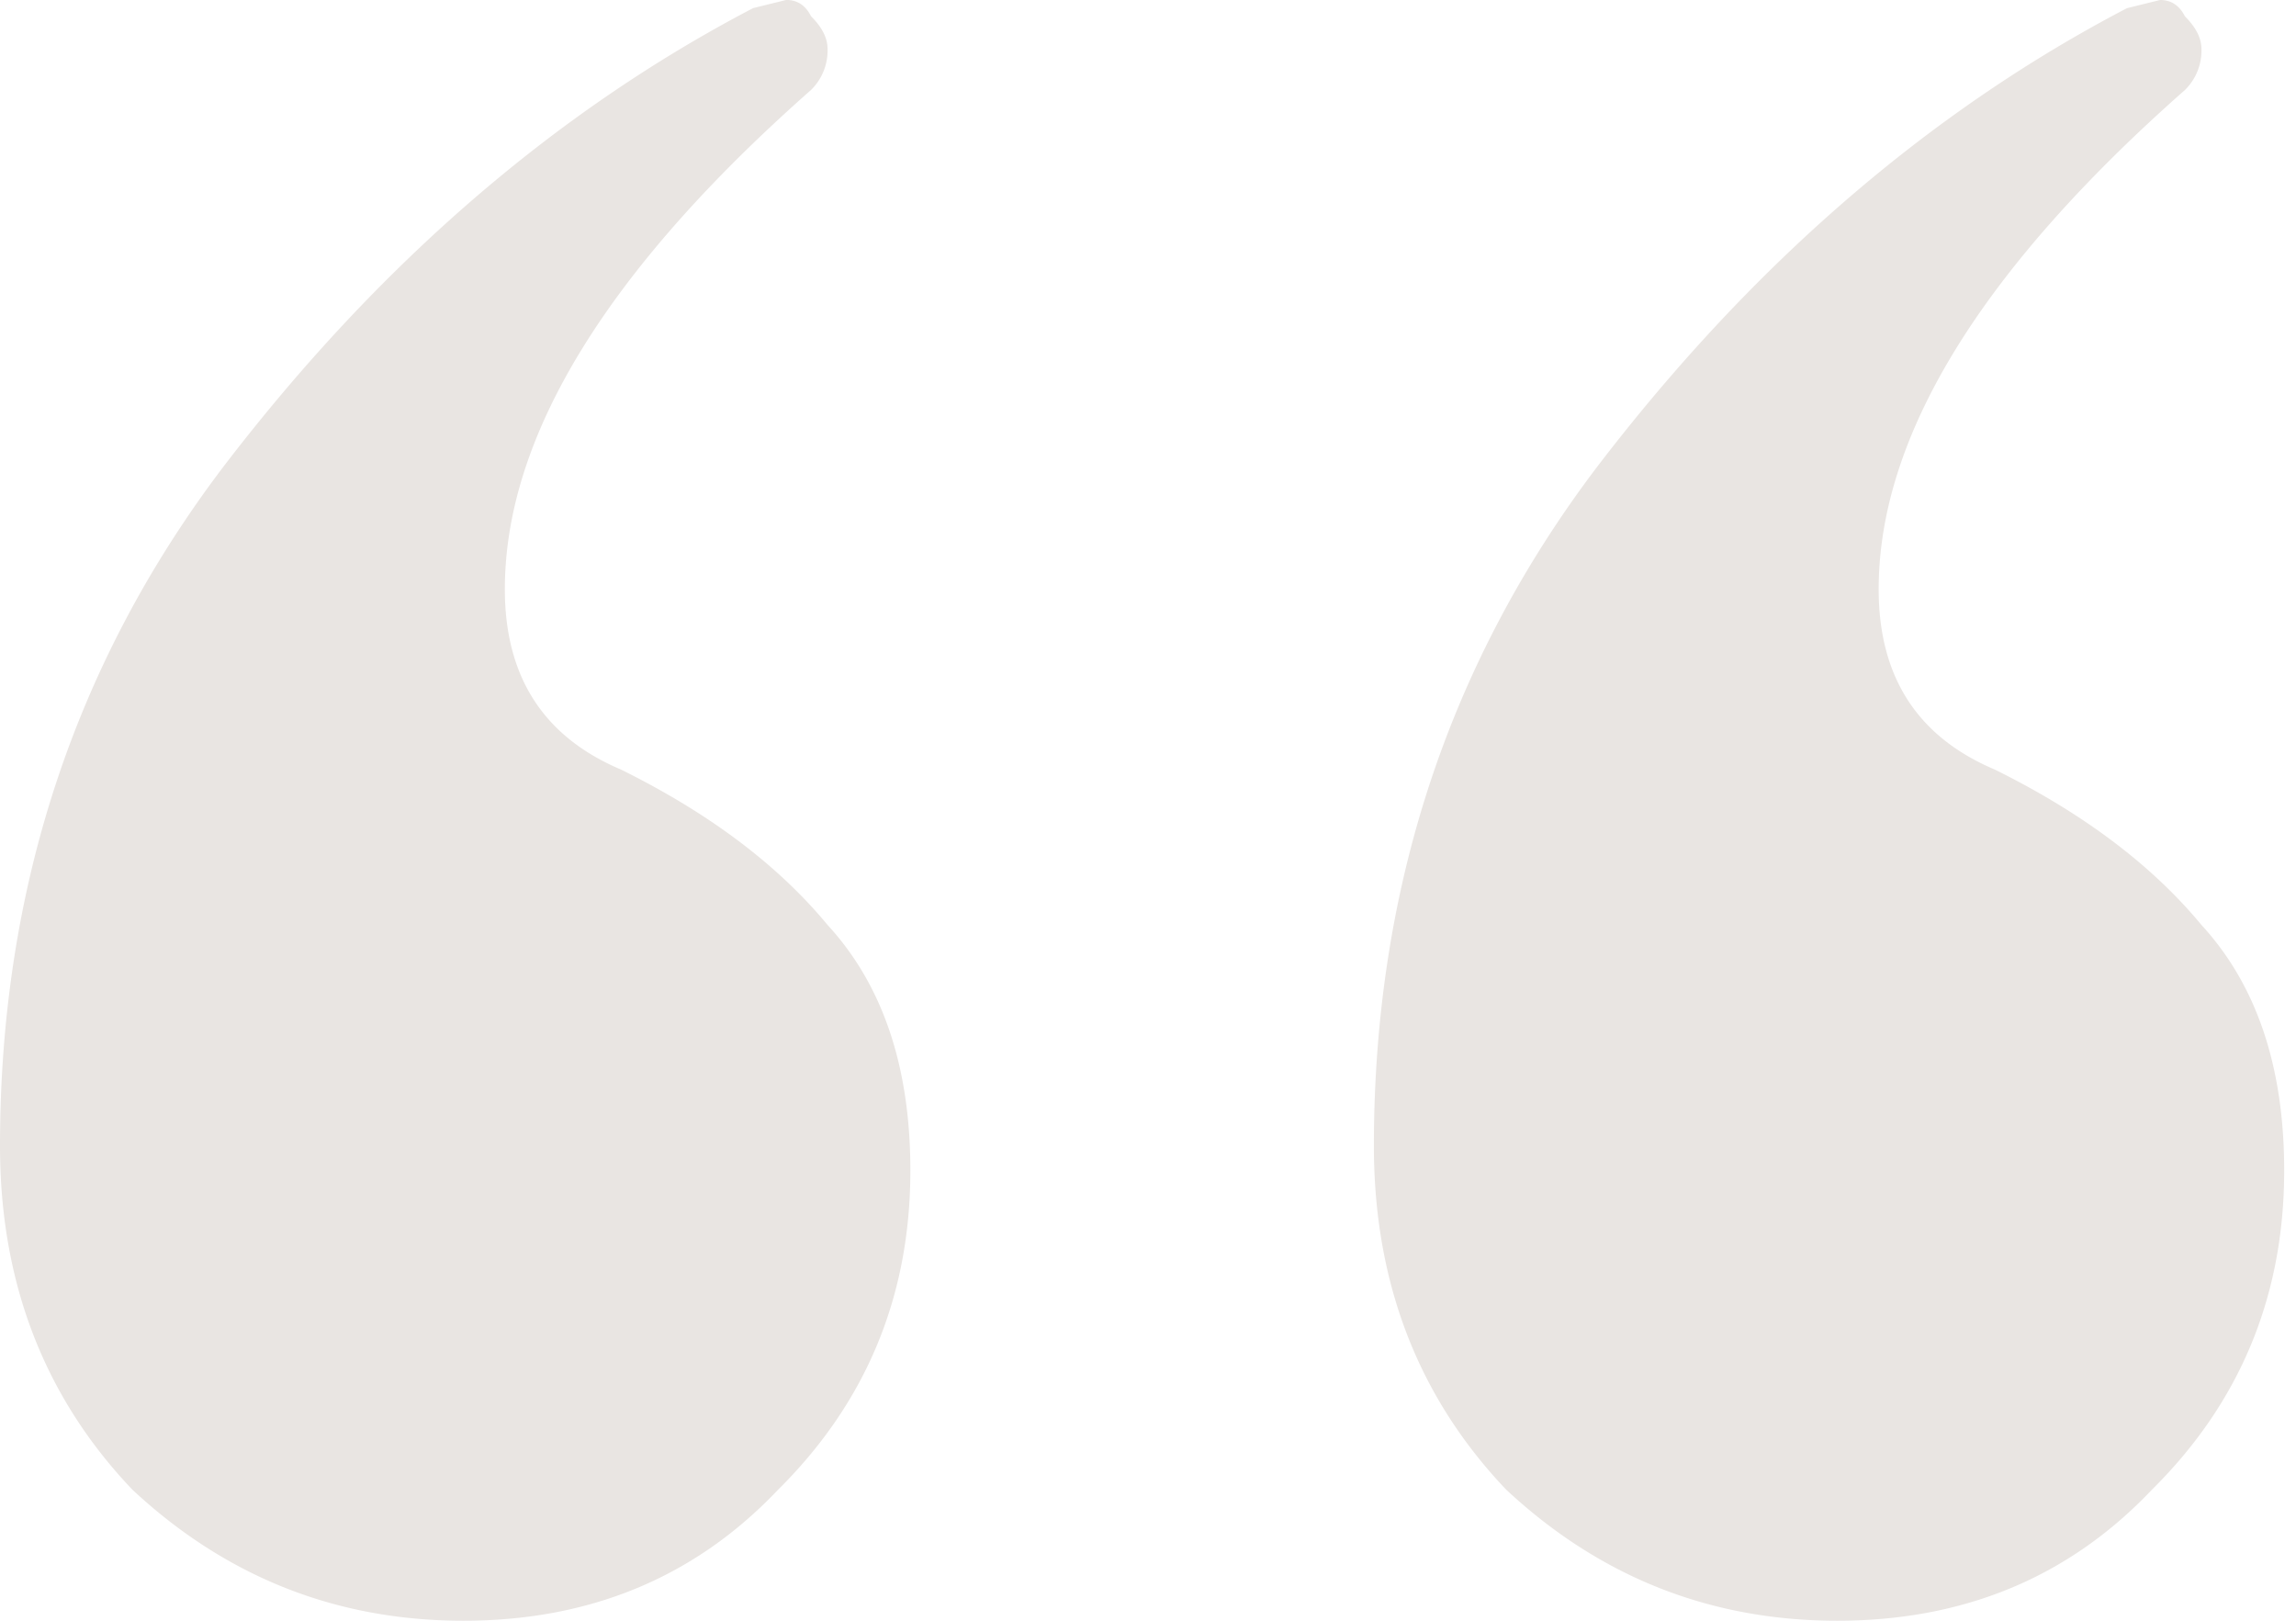 <svg xmlns="http://www.w3.org/2000/svg" width="34" height="24" fill="none"><path fill="#E9E5E2" d="M6.863 24c-1.88 0-3.513-.646-4.902-1.94C.654 20.688 0 18.99 0 16.97c0-3.798 1.103-7.152 3.309-10.06C5.597 3.92 8.211 1.656 11.153.12l.49-.121c.163 0 .286.08.367.242.164.162.245.324.245.485a.818.818 0 0 1-.245.606C8.987 4 7.476 6.465 7.476 8.727c0 1.293.572 2.182 1.716 2.667 1.307.646 2.328 1.414 3.063 2.303.818.889 1.226 2.101 1.226 3.636 0 1.859-.654 3.435-1.96 4.728C10.294 23.354 8.741 24 6.862 24Zm20.344 0c-1.879 0-3.513-.646-4.902-1.94-1.307-1.373-1.96-3.07-1.96-5.09 0-3.798 1.102-7.152 3.308-10.06 2.288-2.99 4.902-5.253 7.844-6.789l.49-.121c.163 0 .286.08.368.242.163.162.245.324.245.485a.818.818 0 0 1-.245.606C29.332 4 27.82 6.465 27.82 8.727c0 1.293.572 2.182 1.716 2.667 1.307.646 2.328 1.414 3.064 2.303.817.889 1.225 2.101 1.225 3.636 0 1.859-.653 3.435-1.96 4.728C30.638 23.354 29.085 24 27.206 24Z"/></svg>